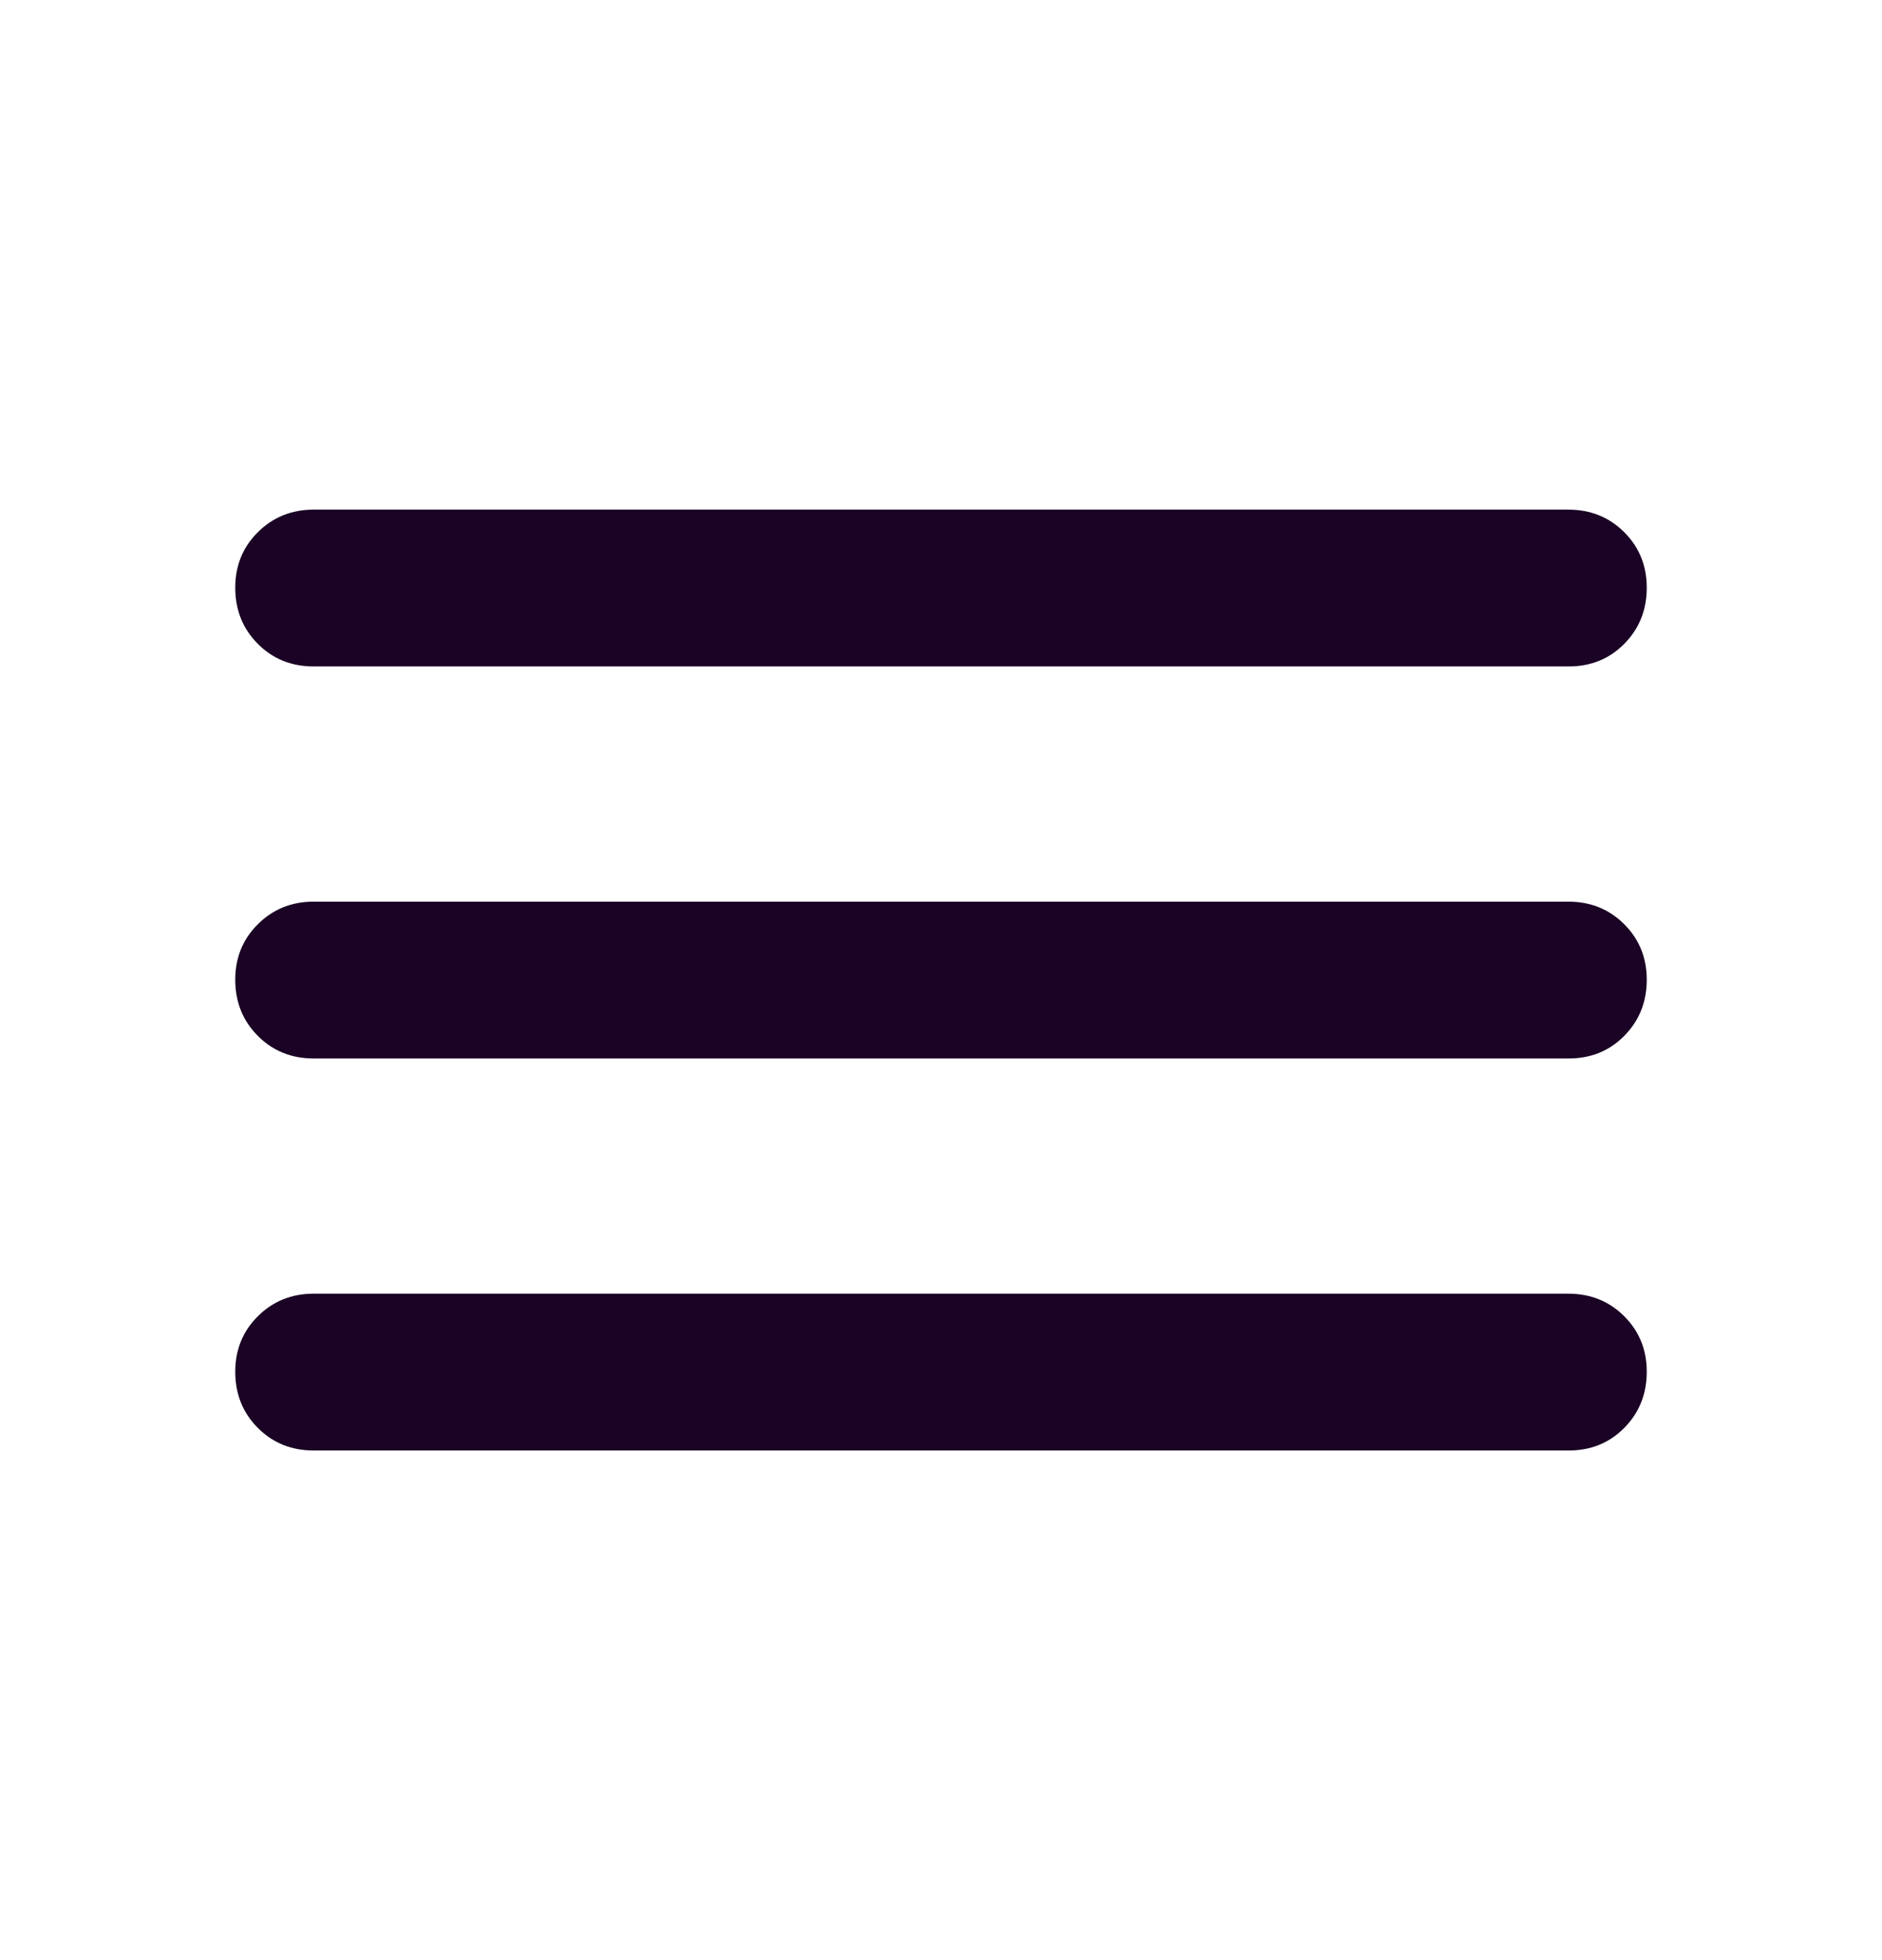 <svg width="24" height="25" viewBox="0 0 24 25" fill="none" xmlns="http://www.w3.org/2000/svg">
<path d="M4 18.5C3.717 18.5 3.479 18.404 3.288 18.212C3.097 18.02 3.001 17.783 3 17.5C2.999 17.217 3.095 16.98 3.288 16.788C3.481 16.596 3.718 16.5 4 16.5H20C20.283 16.5 20.521 16.596 20.713 16.788C20.905 16.98 21.001 17.217 21 17.5C20.999 17.783 20.903 18.02 20.712 18.213C20.521 18.406 20.283 18.501 20 18.5H4ZM4 13.5C3.717 13.5 3.479 13.404 3.288 13.212C3.097 13.02 3.001 12.783 3 12.5C2.999 12.217 3.095 11.98 3.288 11.788C3.481 11.596 3.718 11.5 4 11.5H20C20.283 11.5 20.521 11.596 20.713 11.788C20.905 11.98 21.001 12.217 21 12.5C20.999 12.783 20.903 13.02 20.712 13.213C20.521 13.406 20.283 13.501 20 13.5H4ZM4 8.5C3.717 8.5 3.479 8.404 3.288 8.212C3.097 8.02 3.001 7.783 3 7.5C2.999 7.217 3.095 6.98 3.288 6.788C3.481 6.596 3.718 6.5 4 6.5H20C20.283 6.5 20.521 6.596 20.713 6.788C20.905 6.98 21.001 7.217 21 7.5C20.999 7.783 20.903 8.02 20.712 8.213C20.521 8.406 20.283 8.501 20 8.5H4Z" fill="#1A0325"/>
</svg>

